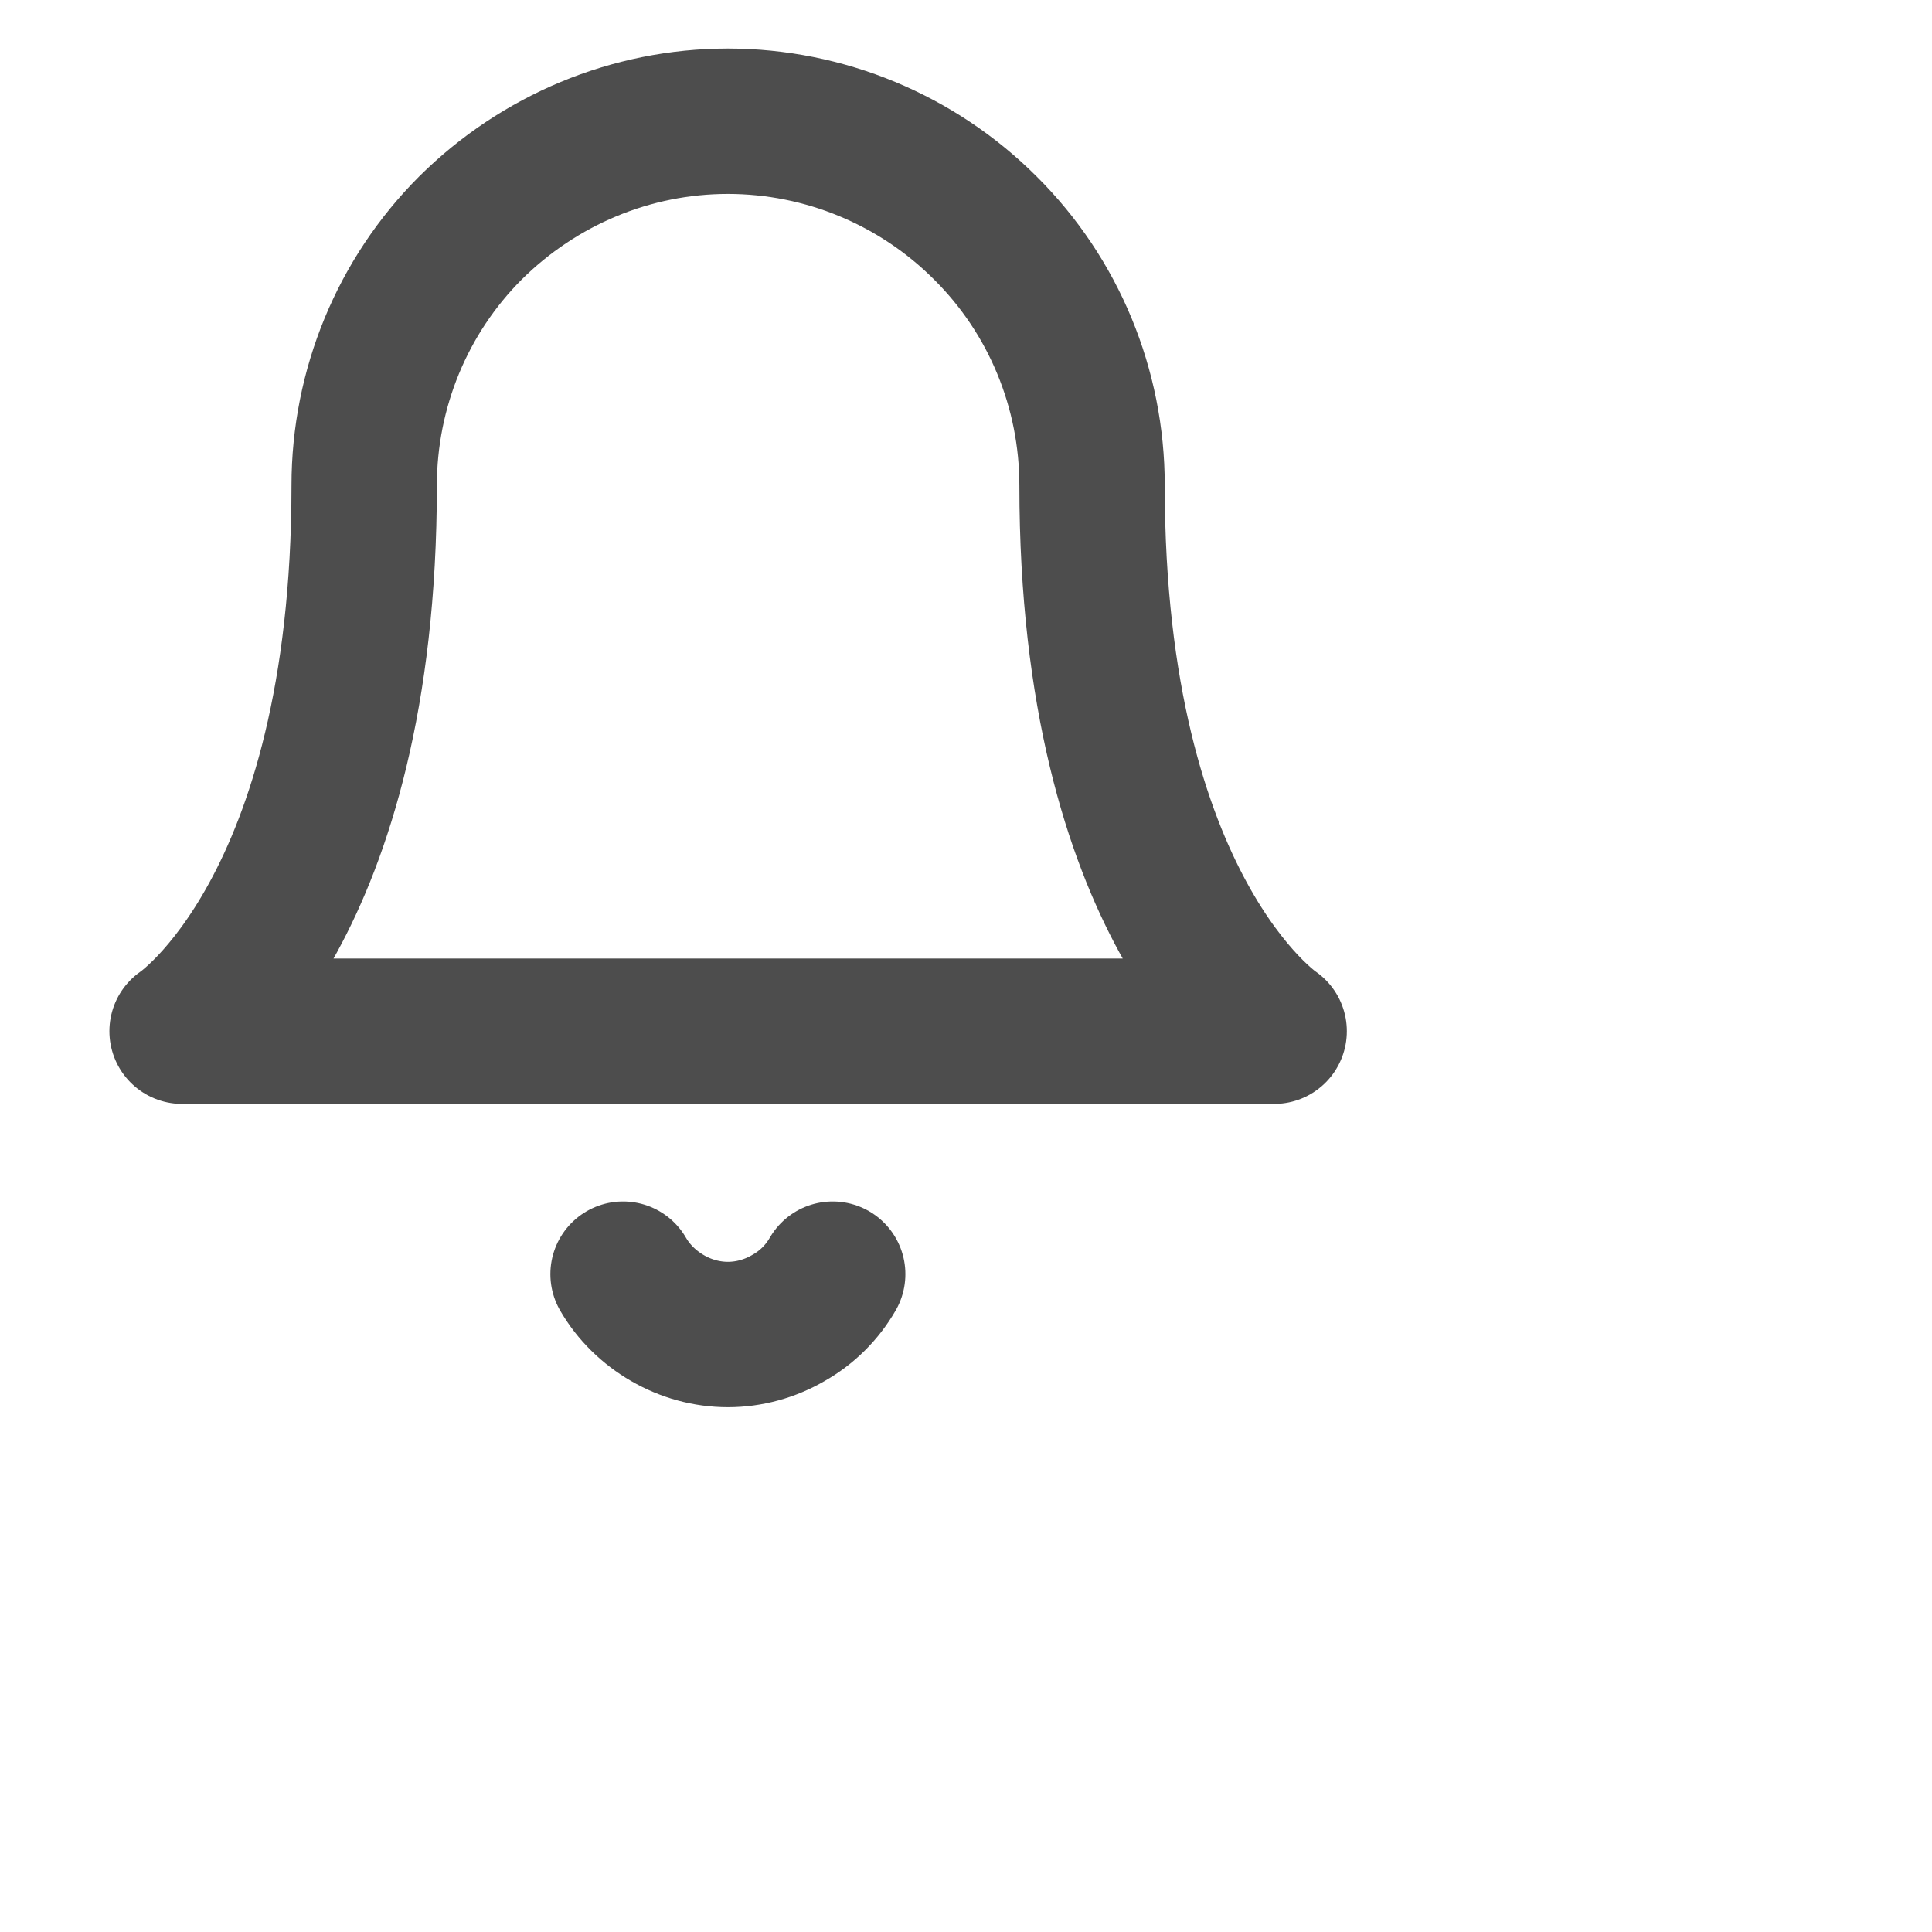 <?xml version="1.0" encoding="utf-8"?>
<svg xmlns="http://www.w3.org/2000/svg" fill="none" height="100%" overflow="visible" preserveAspectRatio="none" style="display: block;" viewBox="0 0 4 4" width="100%">
<g id="bell 2">
<path d="M2.261 1.005C2.261 0.805 2.182 0.613 2.04 0.472C1.899 0.331 1.707 0.251 1.507 0.251C1.307 0.251 1.116 0.331 0.974 0.472C0.833 0.613 0.754 0.805 0.754 1.005C0.754 1.884 0.377 2.135 0.377 2.135H2.638C2.638 2.135 2.261 1.884 2.261 1.005Z" id="Vector" stroke="#4D4D4D" stroke-linecap="round" stroke-linejoin="round" stroke-width="0.301"/>
<path d="M1.724 2.638C1.702 2.676 1.671 2.707 1.632 2.729C1.594 2.751 1.551 2.763 1.507 2.763C1.463 2.763 1.42 2.751 1.382 2.729C1.344 2.707 1.312 2.676 1.29 2.638" id="Vector_2" stroke="#4D4D4D" stroke-linecap="round" stroke-linejoin="round" stroke-width="0.301"/>
</g>
</svg>